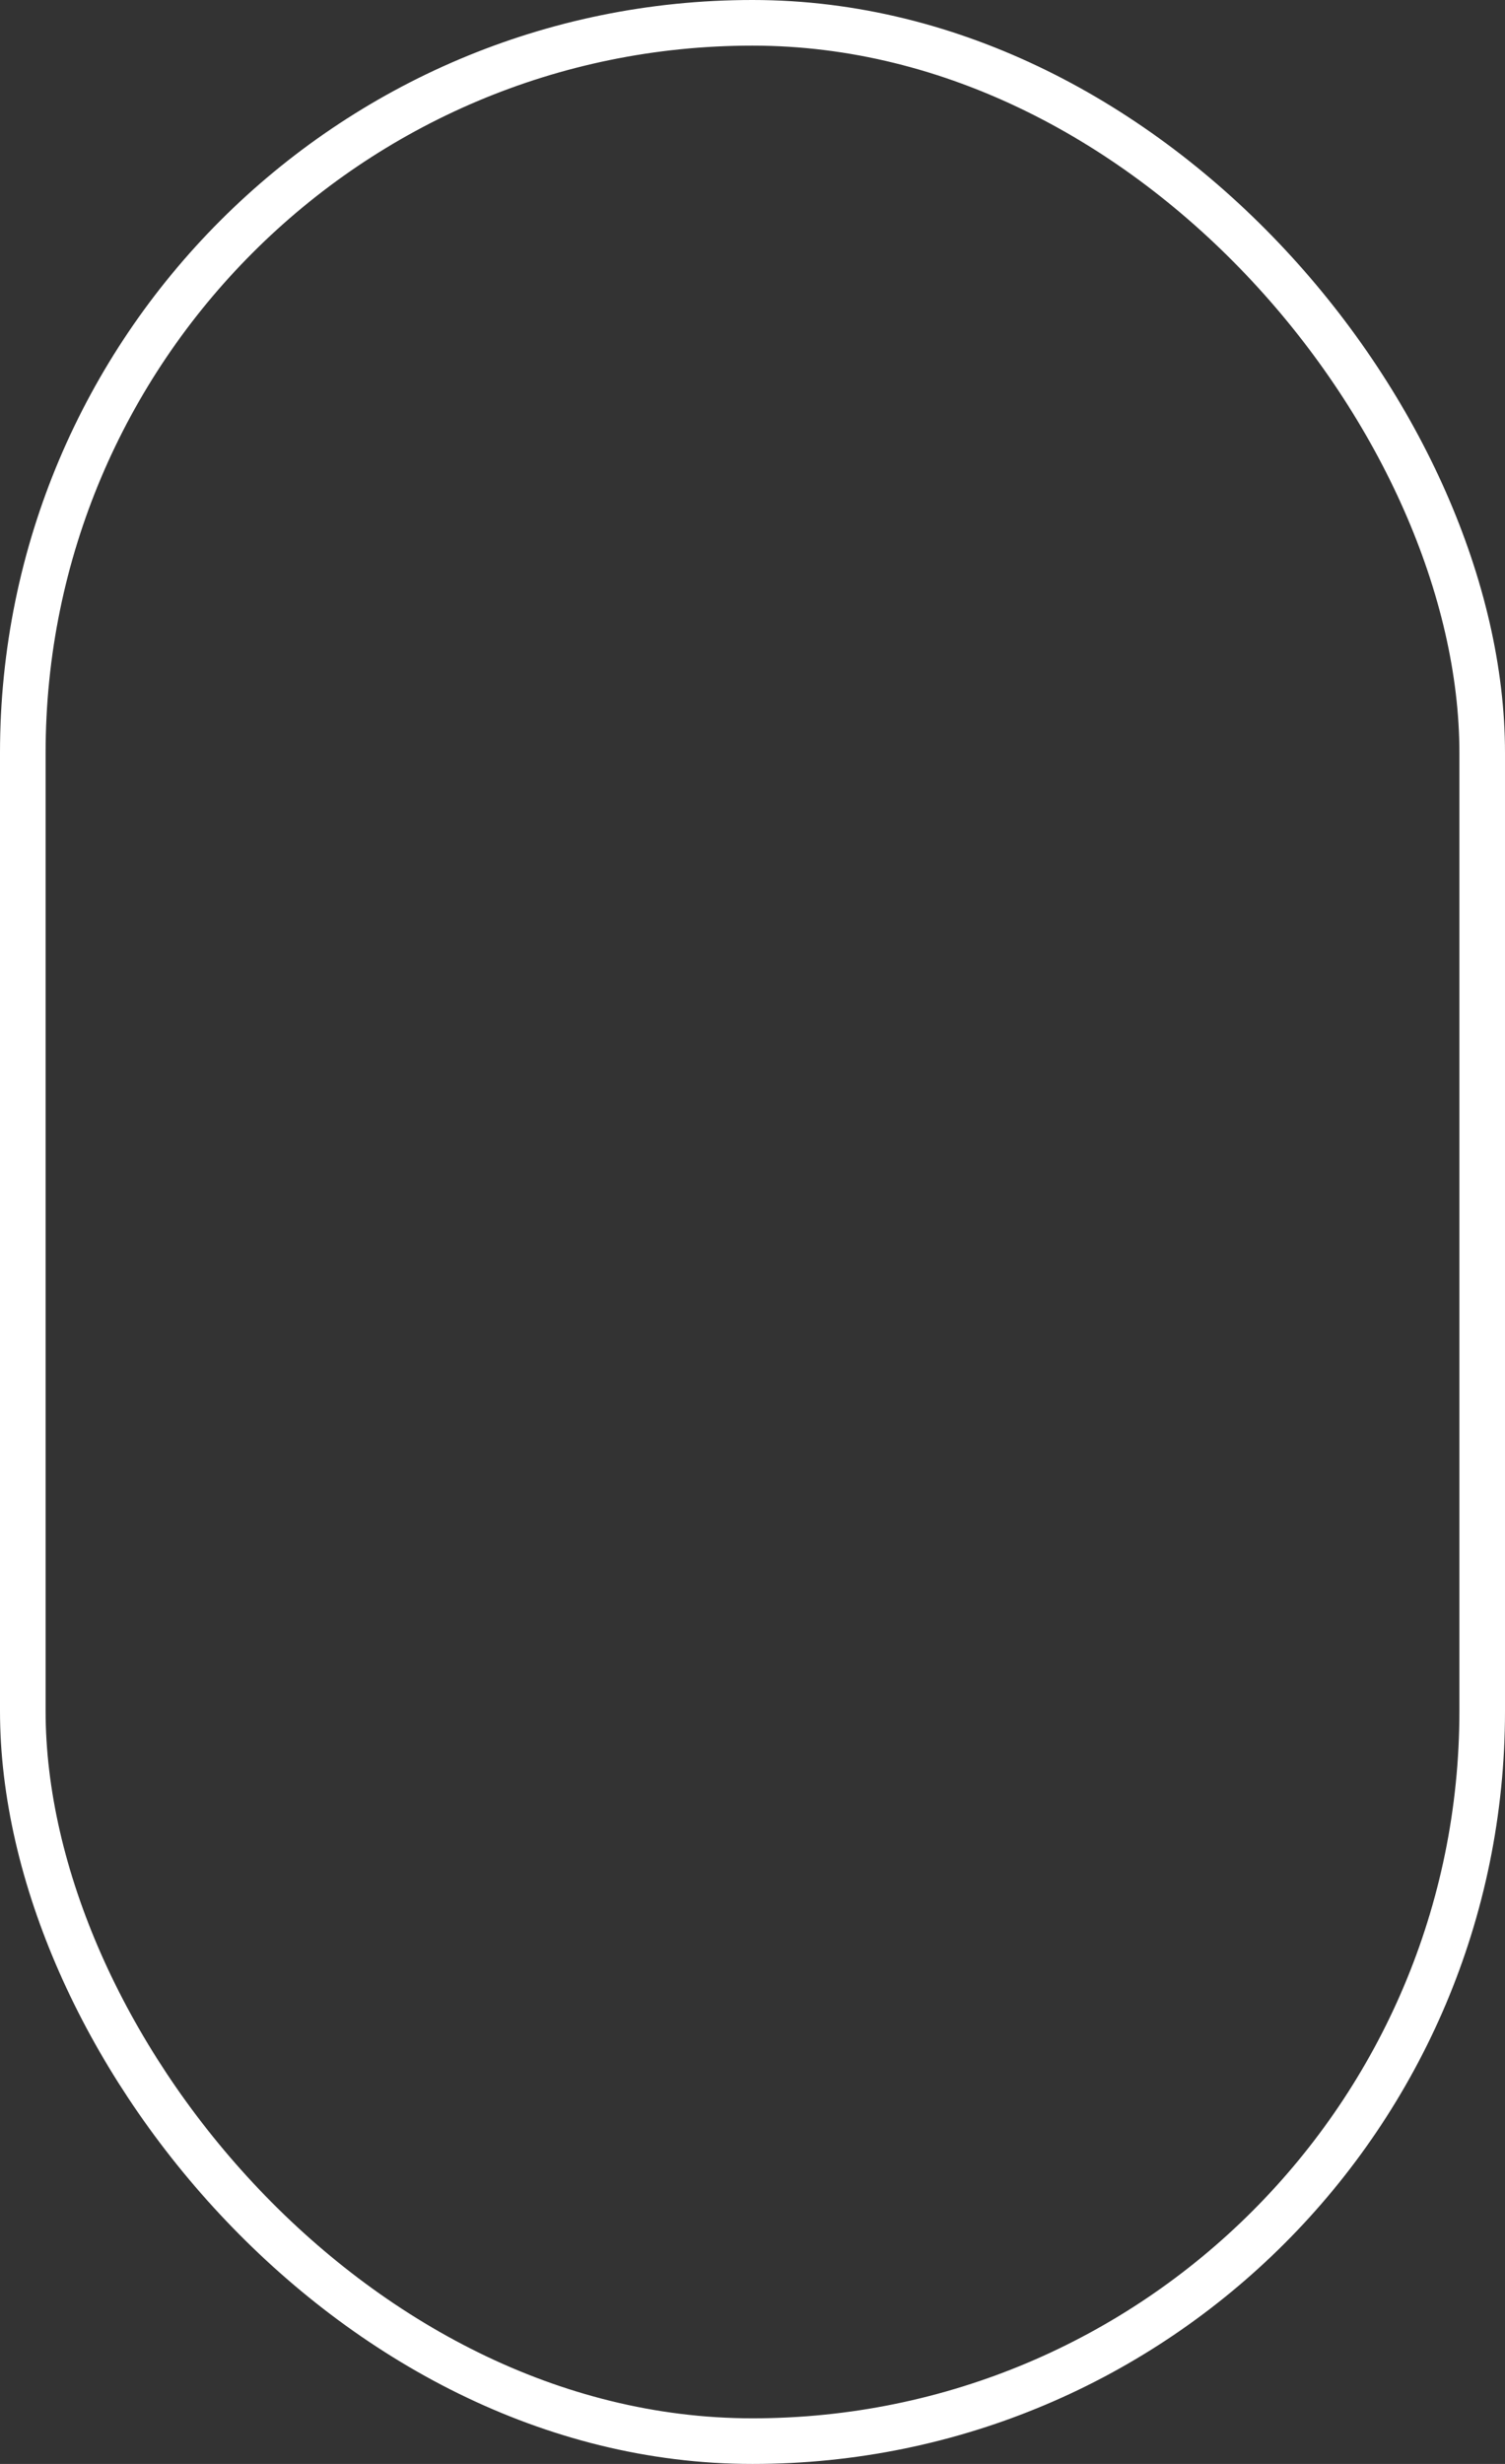 <svg id="eHxEfJ3IvQm1" xmlns="http://www.w3.org/2000/svg" xmlns:xlink="http://www.w3.org/1999/xlink" viewBox="0 0 33 54" shape-rendering="geometricPrecision" text-rendering="geometricPrecision">
<rect x="0" y="0" width="33" height="54" fill="#333333" stroke="none"/>
<style><![CDATA[
#eHxEfJ3IvQm6_to {animation: eHxEfJ3IvQm6_to__to 1149.425ms linear infinite normal forwards}@keyframes eHxEfJ3IvQm6_to__to { 0% {transform: translate(1292.5px,699px)} 20% {transform: translate(1292.5px,699px);animation-timing-function: cubic-bezier(0.42,0,0.58,1)} 60% {transform: translate(1292.5px,707px)} 100% {transform: translate(1292.5px,707px)}} #eHxEfJ3IvQm6 {animation: eHxEfJ3IvQm6_c_o 1149.425ms linear infinite normal forwards}@keyframes eHxEfJ3IvQm6_c_o { 0% {opacity: 0} 20% {opacity: 1} 60% {opacity: 1;animation-timing-function: cubic-bezier(0.42,0,0.58,1)} 100% {opacity: 0}}
]]></style>
<g transform="translate(-1276-680)"><g transform="translate(1276 680)"><rect width="32" height="53" rx="16" ry="16" transform="translate(.5 0.5)" fill="none" stroke="#fff"/></g><g id="eHxEfJ3IvQm6_to" transform="translate(1292.5,699)"><circle id="eHxEfJ3IvQm6" r="5" transform="translate(0,0)" opacity="0" fill="#fff"/></g></g></svg>
